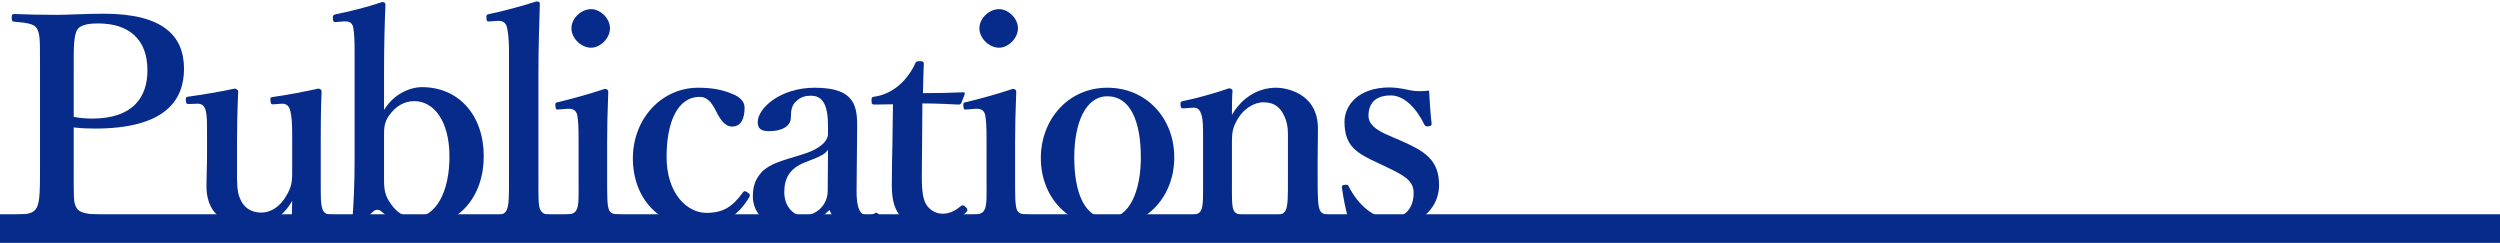 <svg width="350" height="34" viewBox="0 0 350 34" fill="none" xmlns="http://www.w3.org/2000/svg">
<path d="M194.229 23.44L192.869 22.8C189.949 21.44 188.229 20.48 188.229 17.04C188.229 14.8 190.109 12.24 194.549 12.24C195.549 12.24 196.709 12.48 197.429 12.64C198.229 12.8 199.029 12.8 200.069 12.68C200.149 14.08 200.269 16 200.429 17.32C200.429 17.56 200.349 17.64 199.989 17.68C199.589 17.76 199.509 17.6 199.389 17.4C198.309 15.2 196.629 13.36 194.709 13.36C192.469 13.36 191.589 14.56 191.589 16.2C191.589 17.32 192.469 18.16 194.589 19.04L195.989 19.64C199.469 21.16 201.469 22.36 201.469 25.92C201.469 28.68 199.389 31.72 194.429 31.72C192.189 31.72 190.389 31.28 188.749 30.6C188.389 29.36 188.029 27.52 187.869 26.24C187.869 25.96 187.909 25.92 188.269 25.88C188.669 25.84 188.709 25.84 188.829 26.12C190.149 28.72 192.349 30.56 194.429 30.56C196.789 30.56 197.909 29.08 197.909 27C197.909 25.28 196.549 24.56 194.229 23.44Z" fill="#062B8A"/>
<path d="M166.911 15.08L165.831 15.16C165.431 15.2 165.311 15.16 165.271 14.72C165.231 14.28 165.311 14.2 165.751 14.12C167.391 13.8 170.271 13 172.071 12.36C172.311 12.36 172.551 12.52 172.551 12.68C172.471 13.8 172.471 15.04 172.471 16.08C173.871 13.68 176.111 12.28 178.671 12.28C179.871 12.28 184.511 12.92 184.511 18C184.511 19.48 184.471 21.48 184.471 22.44V25.2C184.471 27.6 184.511 28.84 184.791 29.44C185.071 30.04 185.711 30.08 186.871 30.2C187.111 30.24 187.191 30.32 187.191 30.68C187.191 31.04 187.151 31.12 186.871 31.12C185.391 31.08 183.871 31 182.511 31C181.111 31 179.471 31.08 177.951 31.12C177.671 31.12 177.631 31.04 177.631 30.68C177.631 30.28 177.711 30.2 177.951 30.2C179.031 30.12 179.671 30.08 179.991 29.44C180.311 28.8 180.311 27.52 180.311 25.2V19.76C180.311 18.6 180.391 17.56 179.831 16.32C179.311 15.12 178.471 14.32 176.911 14.32C175.471 14.32 174.071 15.32 173.311 16.6C172.591 17.8 172.471 18.52 172.471 19.8V25.2C172.471 27.6 172.431 28.84 172.711 29.44C173.031 30.08 173.671 30.08 174.911 30.2C175.191 30.24 175.271 30.28 175.271 30.68C175.271 31.08 175.191 31.12 174.911 31.12C173.511 31.08 171.951 31 170.631 31C169.191 31 167.551 31.08 166.031 31.12C165.791 31.12 165.751 31.04 165.751 30.68C165.751 30.28 165.831 30.24 166.031 30.2C167.191 30.08 167.831 30.08 168.151 29.44C168.471 28.8 168.431 27.52 168.431 25.2V19.28C168.431 17.8 168.431 16.64 168.151 15.92C167.911 15.24 167.591 15.04 166.911 15.08Z" fill="#062B8A"/>
<path d="M155.037 12.28C160.477 12.28 164.397 16.52 164.397 22.04C164.397 27.4 160.677 31.76 155.037 31.76C149.517 31.76 145.717 27.56 145.717 22.12C145.717 16.76 149.517 12.28 155.037 12.28ZM155.037 13.48C151.957 13.48 150.397 17.24 150.397 22.04C150.397 27.04 151.877 30.56 155.037 30.56C158.117 30.56 159.717 26.76 159.717 22.04C159.717 16.96 158.237 13.48 155.037 13.48Z" fill="#062B8A"/>
<path d="M138.115 25.16V19.44C138.115 17.92 138.075 16.8 137.915 16.04C137.715 15.4 137.315 15.16 136.435 15.24L135.395 15.32C134.995 15.36 134.915 15.36 134.875 14.88C134.835 14.4 134.875 14.36 135.315 14.28C136.875 13.92 139.915 13.08 141.795 12.44C142.075 12.44 142.275 12.6 142.275 12.84C142.155 15.76 142.115 18 142.115 19.92V25.16C142.115 27.56 142.115 28.8 142.395 29.44C142.715 30.04 143.395 30.04 144.675 30.12C144.915 30.16 144.955 30.28 144.955 30.64C144.955 31.04 144.915 31.12 144.675 31.12C143.235 31.08 141.595 31 140.235 31C138.915 31 137.075 31.08 135.715 31.12C135.395 31.12 135.315 31.04 135.315 30.64C135.315 30.28 135.395 30.12 135.675 30.12C136.835 30.04 137.475 30 137.795 29.44C138.195 28.76 138.115 27.48 138.115 25.16ZM139.875 1.28C141.155 1.28 142.515 2.56 142.515 3.96C142.515 5.36 141.155 6.68 139.875 6.68C138.475 6.68 137.115 5.36 137.115 3.96C137.115 2.56 138.475 1.28 139.875 1.28Z" fill="#062B8A"/>
<path d="M125.014 14.6L122.454 14.64C122.094 14.64 122.014 14.56 122.014 14.08C122.014 13.68 122.054 13.56 122.494 13.52C123.734 13.36 125.134 12.64 126.014 11.8C126.814 11.12 127.694 9.88 128.094 8.96C128.214 8.64 128.334 8.56 128.774 8.56C129.254 8.56 129.334 8.68 129.334 8.96C129.294 10.28 129.214 11.8 129.214 13.04C131.014 13.04 133.214 13 134.894 12.92C135.054 12.92 135.094 13.04 135.054 13.2L134.614 14.36C134.574 14.52 134.414 14.64 134.214 14.64C132.734 14.56 130.854 14.48 129.134 14.48L129.054 24.72C129.054 26.96 129.254 28.08 129.814 28.84C130.574 29.8 131.494 29.92 131.974 29.92C132.894 29.92 133.734 29.52 134.534 28.84C134.734 28.68 134.934 28.72 135.174 28.96C135.414 29.2 135.574 29.4 135.254 29.72C134.054 30.92 132.654 31.8 130.414 31.8C128.534 31.8 127.214 31.4 126.214 30.44C125.334 29.48 124.854 28.24 124.854 25.96C124.854 24.04 124.894 22.24 124.934 20.32L125.014 14.6Z" fill="#062B8A"/>
<path d="M120 18.24L119.92 26.6C119.88 29.16 120.44 30.12 121.36 30.12C121.84 30.12 122.08 30.08 122.52 29.84C122.68 29.76 122.88 29.76 123.04 30.04C123.2 30.32 123.2 30.44 122.92 30.64C122.24 31.16 121.08 31.56 119.52 31.56C117.8 31.56 116.64 30.72 116.12 29.4C114.68 30.84 113.28 31.76 110.52 31.76C106.6 31.76 105.4 29.32 105.4 27.52C105.4 25.76 105.92 24.88 106.76 23.96C107.96 22.88 109.4 22.52 111.88 21.76C113.64 21.24 114.4 20.8 115 20.32C115.52 19.92 115.92 19.32 115.92 18.76V17.64C115.92 14.64 115.16 13.4 113.52 13.4C112.88 13.4 112.12 13.52 111.44 14.2C110.88 14.68 110.72 15.44 110.72 16.44C110.72 17.52 109.72 18.36 107.64 18.36C106.4 18.36 106.08 17.88 106.08 17.08C106.08 15.2 109.16 12.28 114.08 12.28C119.96 12.28 120.04 15.12 120 18.24ZM115.88 26.72L115.92 20.96C115.52 21.56 114.96 21.88 112.72 22.72C110.6 23.56 109.8 24.88 109.8 26.92C109.8 29.04 111.24 30.2 112.32 30.2C114.4 30.2 115.88 28.6 115.88 26.72Z" fill="#062B8A"/>
<path d="M97.762 12.28C100.122 12.28 101.562 12.72 102.642 13.2C103.442 13.52 104.242 14.12 104.242 15.08C104.242 16.52 103.802 17.72 102.482 17.72C101.282 17.72 100.562 16.2 100.082 15.24C99.602 14.36 99.002 13.56 97.962 13.56C94.882 13.56 93.322 17.04 93.322 21.96C93.322 27.16 96.242 29.8 98.882 29.8C101.242 29.8 102.522 28.96 103.962 27C104.162 26.68 104.362 26.72 104.682 26.96C105.002 27.16 105.042 27.32 104.922 27.56C103.282 30.36 100.922 31.76 97.682 31.76C92.282 31.76 88.602 27.76 88.602 22.16C88.602 16.64 92.602 12.28 97.762 12.28Z" fill="#062B8A"/>
<path d="M81 25.16V19.44C81 17.92 80.96 16.8 80.8 16.04C80.6 15.4 80.2 15.16 79.32 15.24L78.28 15.32C77.88 15.36 77.8 15.36 77.76 14.88C77.72 14.4 77.76 14.36 78.2 14.28C79.76 13.92 82.8 13.08 84.68 12.44C84.96 12.44 85.16 12.6 85.16 12.84C85.04 15.76 85 18 85 19.92V25.16C85 27.56 85 28.8 85.28 29.44C85.6 30.04 86.28 30.04 87.56 30.12C87.8 30.16 87.84 30.28 87.84 30.64C87.84 31.04 87.8 31.12 87.56 31.12C86.12 31.08 84.48 31 83.12 31C81.8 31 79.96 31.08 78.6 31.12C78.28 31.12 78.2 31.04 78.2 30.64C78.2 30.28 78.28 30.12 78.56 30.12C79.72 30.04 80.36 30 80.68 29.44C81.08 28.76 81 27.48 81 25.16ZM82.76 1.28C84.04 1.28 85.4 2.56 85.4 3.96C85.4 5.36 84.04 6.68 82.76 6.68C81.36 6.68 80 5.36 80 3.96C80 2.56 81.36 1.28 82.76 1.28Z" fill="#062B8A"/>
<path d="M71.259 25.12V7.12C71.259 5.68 71.139 4.52 70.979 3.84C70.819 3.12 70.299 2.88 69.659 2.92L68.579 3C68.219 3.04 68.139 3 68.099 2.56C68.059 2.08 68.139 2.04 68.499 1.96C70.139 1.64 73.139 0.84 75.099 0.2C75.379 0.2 75.579 0.28 75.579 0.48C75.499 3.48 75.379 6.4 75.379 10.32V25.12C75.379 27.56 75.339 28.8 75.659 29.4C75.979 30.04 76.619 30.08 77.899 30.2C78.139 30.24 78.179 30.32 78.179 30.68C78.179 31.08 78.099 31.12 77.859 31.12C76.379 31.04 74.819 31 73.499 31C72.099 31 70.419 31.04 68.939 31.12C68.579 31.12 68.499 31.04 68.499 30.68C68.499 30.32 68.579 30.24 68.899 30.2C70.139 30.08 70.619 30.04 70.939 29.4C71.259 28.72 71.259 27.48 71.259 25.12Z" fill="#062B8A"/>
<path d="M53.765 10.4V15.4C55.085 13.2 57.325 12.2 59.085 12.2C64.245 12.2 67.725 16.16 67.725 21.88C67.725 27.48 64.285 31.76 58.565 31.76C55.685 31.76 54.565 30.56 53.285 29.52C53.005 29.32 52.605 29.32 52.365 29.52L50.605 31.08C50.325 31.28 50.245 31.32 49.805 31.32C49.365 31.32 49.285 31.24 49.325 30.96C49.525 28.08 49.645 25.92 49.645 22.12V7.24C49.645 5.72 49.605 4.64 49.445 3.8C49.285 3.12 48.805 2.96 48.125 3L47.125 3.08C46.725 3.12 46.645 3.08 46.605 2.6C46.565 2.16 46.645 2.12 46.965 2C48.685 1.68 51.565 0.96 53.525 0.28C53.765 0.28 53.965 0.44 53.965 0.6C53.845 3.36 53.765 6.48 53.765 10.4ZM53.765 19.32V24.48C53.765 25.92 53.725 26.88 54.365 28C55.205 29.44 56.325 30.44 58.005 30.44C60.965 30.44 62.925 26.96 62.925 21.92C62.925 16.92 60.725 14.16 58.005 14.16C56.485 14.16 55.325 14.96 54.445 16.2C53.725 17.28 53.765 18.04 53.765 19.32Z" fill="#062B8A"/>
<path d="M46.624 30.08L47.384 30.12C47.744 30.16 47.784 30.24 47.784 30.6C47.784 31 47.704 31.04 47.424 31.04C45.944 31.12 42.784 31.48 41.264 31.72C41.024 31.72 40.784 31.48 40.784 31.24C40.864 30.08 40.904 29.24 40.904 28.12C39.504 30.6 37.264 31.76 34.904 31.76C33.424 31.76 28.904 31.2 28.904 26.08C28.904 24.56 28.984 23.32 28.984 21.8V18.64C28.984 17.16 28.984 16.28 28.824 15.56C28.664 14.84 28.264 14.48 27.584 14.52L26.544 14.56C26.144 14.56 26.064 14.56 26.024 14.12C25.984 13.68 26.024 13.56 26.424 13.52C28.224 13.28 31.104 12.8 32.864 12.4C33.064 12.4 33.344 12.6 33.344 12.8C33.224 15.64 33.184 18 33.184 19.8V24C33.184 25.4 33.144 26.84 33.624 27.84C34.144 29.12 35.224 29.76 36.544 29.76C38.064 29.76 39.264 28.8 40.064 27.44C40.744 26.32 40.904 25.56 40.904 24.28V18.64C40.904 17.16 40.824 16.36 40.664 15.6C40.504 14.88 40.144 14.48 39.424 14.52L38.344 14.6C37.984 14.64 37.904 14.56 37.864 14.12C37.824 13.68 37.864 13.6 38.304 13.56C39.904 13.36 42.984 12.76 44.584 12.4C44.784 12.4 45.024 12.6 45.024 12.76C44.904 15.68 44.904 18 44.904 19.8V25.32C44.904 27.92 44.904 28.56 45.144 29.28C45.384 29.96 45.864 30.04 46.624 30.08Z" fill="#062B8A"/>
<path d="M10.321 17.84V23.72C10.321 27.72 10.281 28.32 10.681 29.04C11.121 29.88 12.201 29.92 13.921 30.08C14.201 30.12 14.241 30.2 14.241 30.6C14.241 31 14.201 31.12 13.881 31.12C12.001 31.04 9.881 31 8.041 31C6.201 31 4.001 31.04 2.321 31.12C2.081 31.12 2.001 31.08 2.001 30.6C2.001 30.16 2.121 30.08 2.361 30.08C3.881 29.96 4.681 29.92 5.161 29.04C5.601 28.16 5.601 26.4 5.601 23.72V9.24C5.601 5.4 5.601 4.92 5.201 4.04C4.761 3.24 3.561 3.2 2.001 3.04C1.721 3 1.641 2.96 1.641 2.48C1.641 2.04 1.721 1.96 2.001 1.96C3.801 2.04 6.081 2.08 7.961 2.08C9.481 2.08 11.961 1.92 14.521 1.92C22.921 1.92 25.761 5.08 25.761 9.64C25.761 14.04 23.121 18 13.281 18C12.361 18 11.281 17.96 10.321 17.84ZM10.321 9.24V16.36C11.121 16.52 11.961 16.6 12.881 16.6C18.641 16.6 20.641 13.6 20.641 9.84C20.641 5.52 18.081 3.28 13.721 3.28C12.801 3.28 11.361 3.36 10.841 4.12C10.281 4.96 10.321 7.04 10.321 9.24Z" fill="#062B8A"/>
<path d="M0 30H350V34H0V30Z" fill="#062B8A"/>
</svg>
